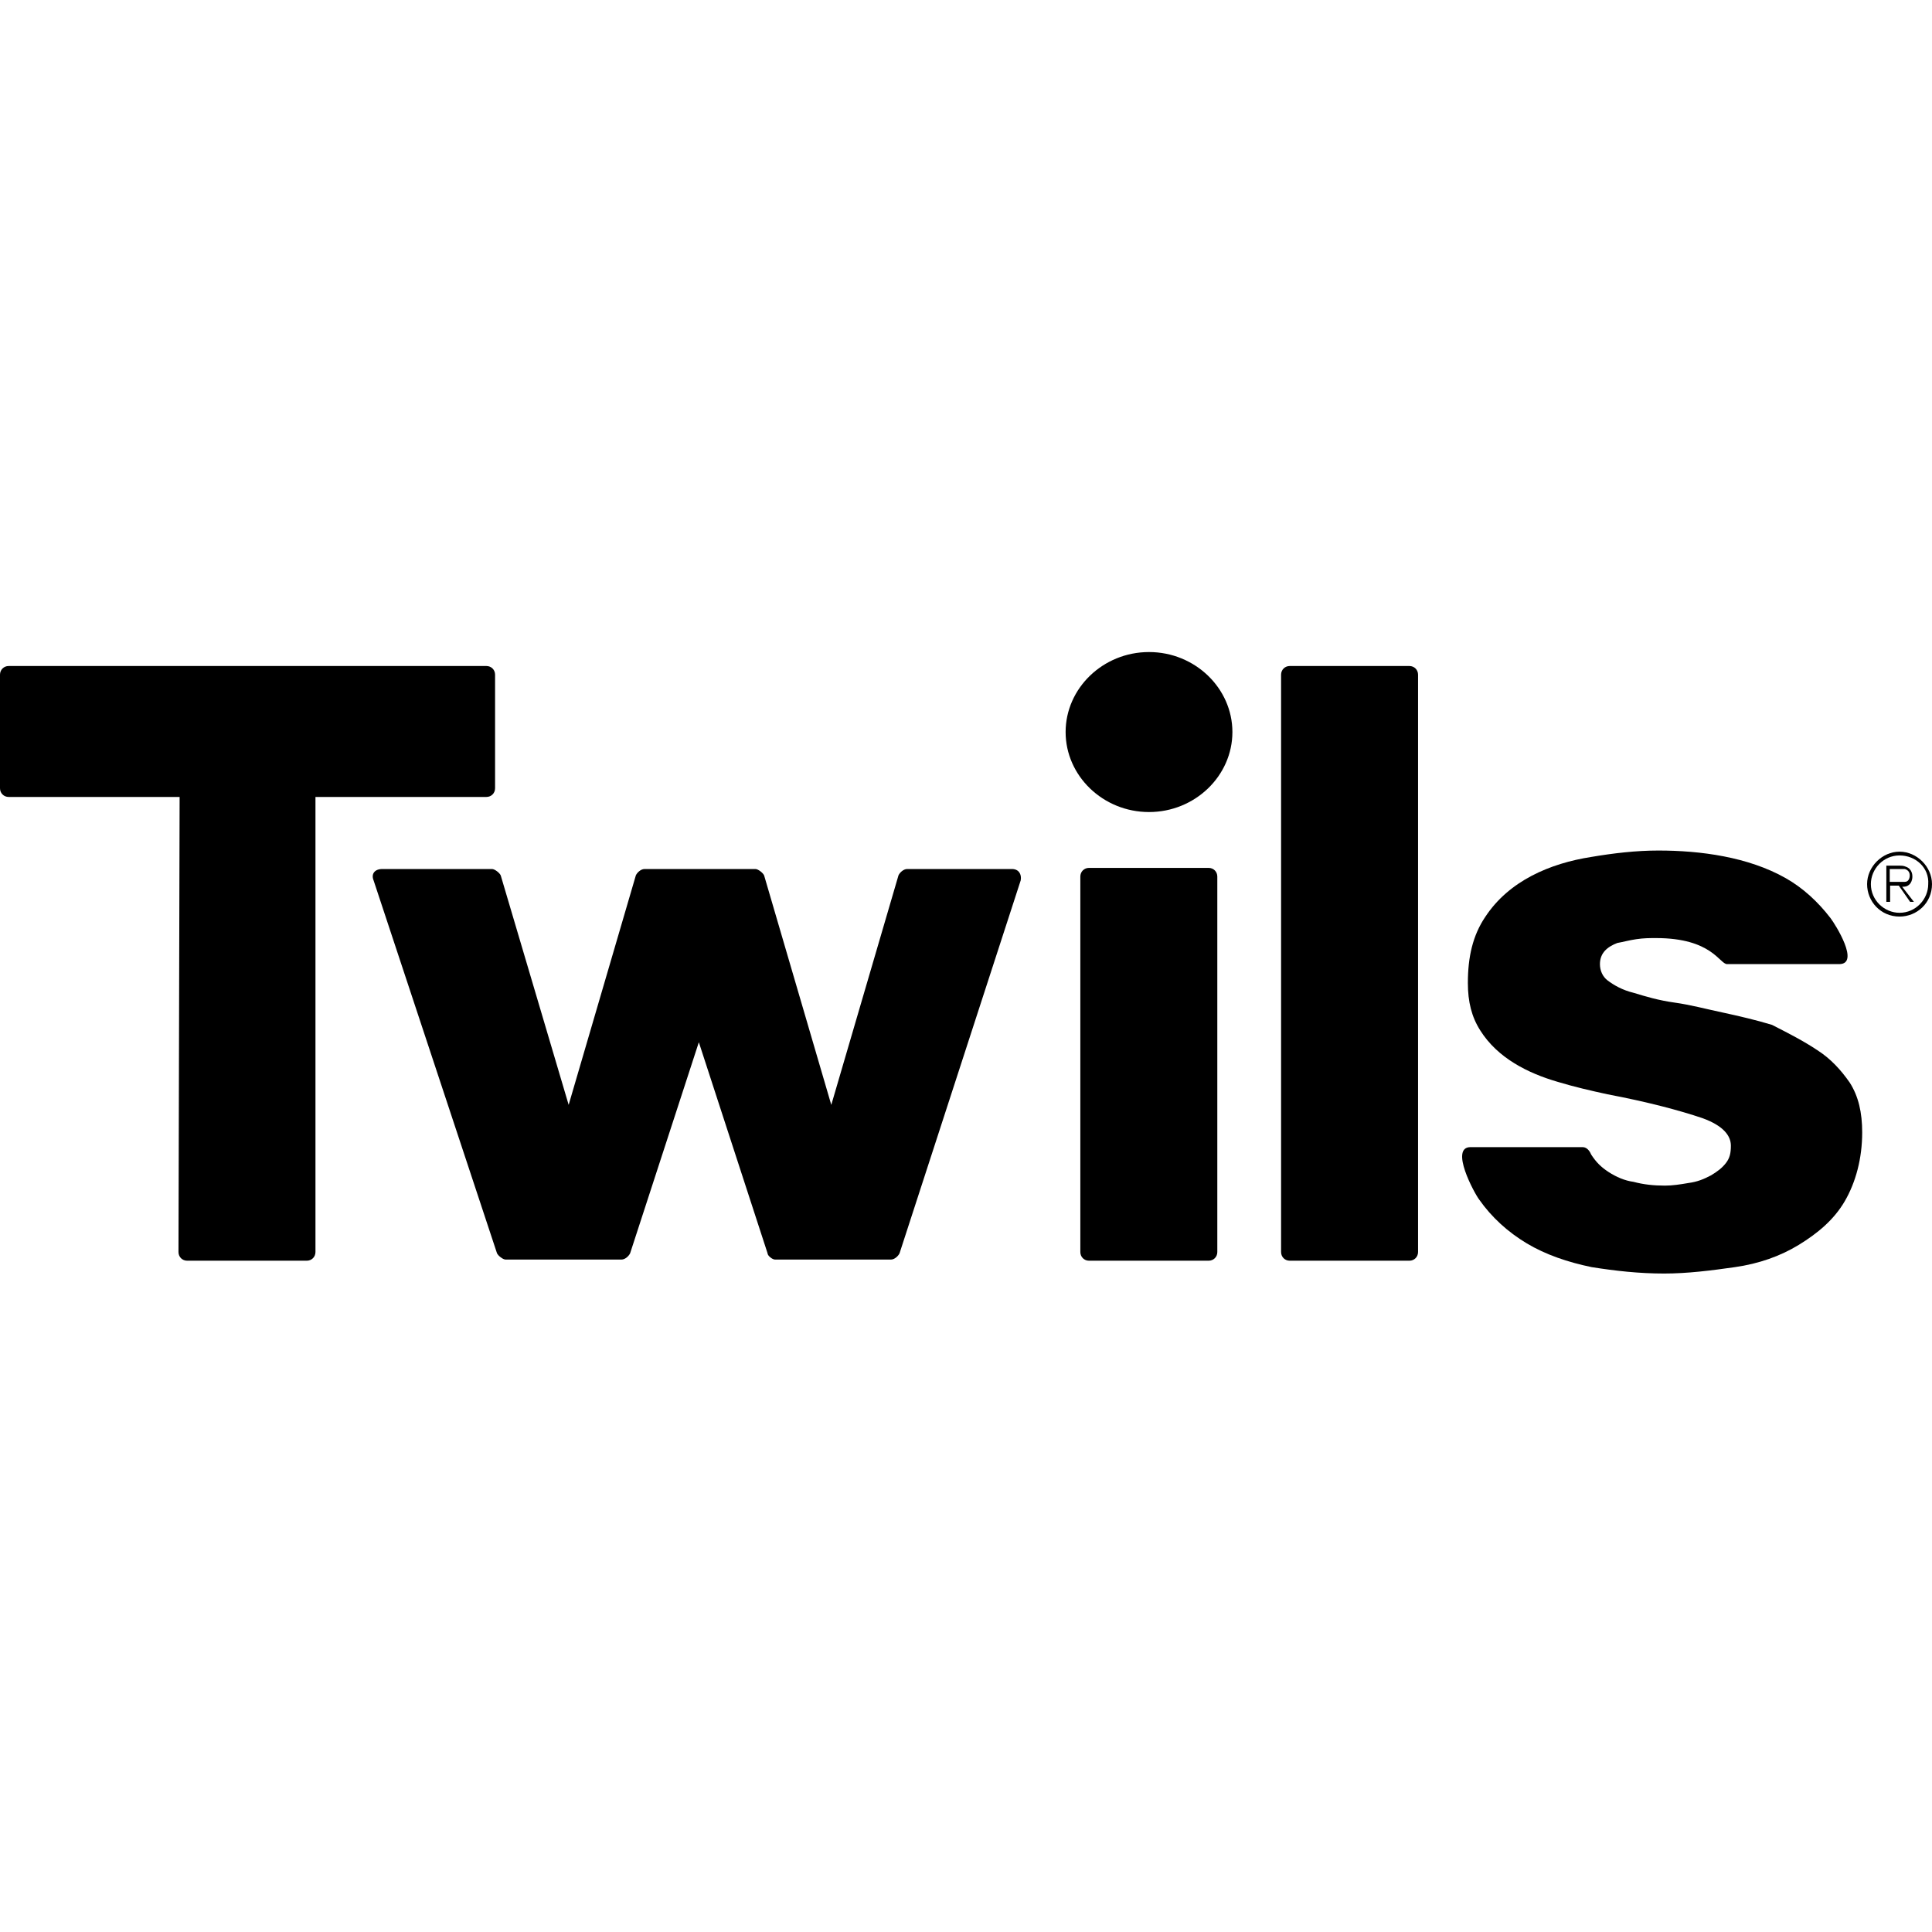 <svg xmlns="http://www.w3.org/2000/svg" xmlns:xlink="http://www.w3.org/1999/xlink" id="Livello_1" x="0px" y="0px" viewBox="0 0 512 512" style="enable-background:new 0 0 512 512;" xml:space="preserve"><g>	<path d="M481.6,278.3c3.6,2.3,6.3,5.3,8.6,8.6c2.3,3.6,3.3,7.9,3.3,13.2c0,6.9-1.7,13.2-4.6,18.2s-7.3,8.6-12.2,11.6  s-10.6,5-16.9,5.9s-12.6,1.7-18.8,1.7c-6.6,0-12.9-0.7-19.2-1.7c-6.3-1.3-12.2-3.3-17.2-6.3s-9.3-6.9-12.6-11.6  c-1.3-1.7-7.9-13.9-2.3-13.9h29.7c1.3,0,2,1.3,2.3,2c1.3,2,2.6,3.3,4.6,4.6s4.3,2.3,6.6,2.6c2.6,0.7,5.3,1,8.3,1c2,0,4-0.3,6.3-0.7  c2.3-0.3,4-1,5.9-2c1.7-1,3-2,4-3.3c1-1.3,1.3-2.6,1.3-4.6c0-2.6-2-5.3-7.6-7.3c-5.9-2-14.5-4.3-25.1-6.3c-4.6-1-8.9-2-13.2-3.3  c-7.9-2.3-15.9-6.3-20.5-13.6c-2.3-3.6-3.3-7.6-3.3-12.6c0-6.9,1.3-12.6,4.6-17.5c6.3-9.6,17.2-14.2,28.1-15.9  c5.9-1,11.9-1.7,17.8-1.7c11.2,0,23.8,1.7,33.7,7.3c4.6,2.6,8.6,6.3,11.9,10.6c1.3,1.7,7.9,12.2,2.3,12.2h-29.7  c-2,0-4-6.9-18.8-6.9c-1.7,0-3.3,0-5.3,0.3c-2,0.3-3.3,0.7-5,1c-2.6,1-4.6,2.6-4.6,5.6c0,1.7,0.7,3.3,2,4.3c1.7,1.3,4,2.6,6.9,3.3  c3.3,1,6.6,2,10.9,2.6s8.3,1.7,12.6,2.6c4.6,1,8.9,2,13.2,3.3C474.3,274,478,275.9,481.6,278.3"></path>	<path d="M373.5,176.5c1.3,0,2.3,1,2.3,2.3v153c0,1.3-1,2.3-2.3,2.3h-31.7c-1.3,0-2.3-1-2.3-2.3v-153c0-1.3,1-2.3,2.3-2.3  C341.8,176.5,373.5,176.5,373.5,176.5z"></path>	<path d="M320.3,230c1.3,0,2.3,1,2.3,2.3v99.5c0,1.3-1,2.3-2.3,2.3h-31.7c-1.3,0-2.3-1-2.3-2.3v-99.5c0-1.3,1-2.3,2.3-2.3H320.3z"></path>	<path d="M326.6,194c0,11.6-9.9,21.2-22.1,21.2c-12.2,0-22.1-9.6-22.1-21.2s9.9-21.2,22.1-21.2C316.7,172.8,326.6,182.4,326.6,194"></path>	<path d="M47.6,211.2H2.3c-1.3,0-2.3-1-2.3-2.3v-30.1c0-1.3,1-2.3,2.3-2.3h126.6c1.3,0,2.3,1,2.3,2.3v30.1c0,1.3-1,2.3-2.3,2.3H83.6  v120.6c0,1.3-1,2.3-2.3,2.3H49.6c-1.3,0-2.3-1-2.3-2.3L47.6,211.2z"></path>	<path d="M150.7,292.8l17.8-60.8c0.3-0.7,1.3-1.7,2.3-1.7h29.4c0.7,0,2,1,2.3,1.7l17.8,60.8l17.8-60.8c0.3-0.7,1.3-1.7,2.3-1.7h27.8  c1.7,0,2.6,1.3,2.3,3l-32.1,98.8c-0.3,0.7-1.3,1.7-2.3,1.7h-30.7c-0.7,0-2-1-2-1.7l-18.2-55.9l-18.2,55.9c-0.3,0.7-1.3,1.7-2.3,1.7  h-30.7c-0.7,0-2-1-2.3-1.7l-32.7-98.8c-0.7-1.7,0.3-3,2.3-3h29.1c0.7,0,2,1,2.3,1.7L150.7,292.8z M500.8,230.3h4  c1,0.3,1.3,1,1.3,1.7s-0.3,1.7-1.3,1.7h-4V230.3z M504.1,235c0.7,0,1.3,0,2-0.7c0.3-0.3,0.7-1,0.7-2c0-0.3,0-2-1.7-2.6  c-0.7-0.3-1-0.3-2.6-0.3h-2.6v9.6h1v-4.3h2.3l3,4.3h1L504.1,235z"></path>	<path d="M503.4,226.7c-4.3,0-7.6,3.6-7.6,7.6c0,4.3,3.6,7.6,7.6,7.6c4.3,0,7.6-3.6,7.6-7.6C511.3,230,507.7,226.7,503.4,226.7   M503.4,225.7c4.6,0,8.6,4,8.6,8.6c0,5-4,8.6-8.6,8.6c-5,0-8.6-4-8.6-8.6C494.8,229.7,498.8,225.7,503.4,225.7"></path></g></svg>